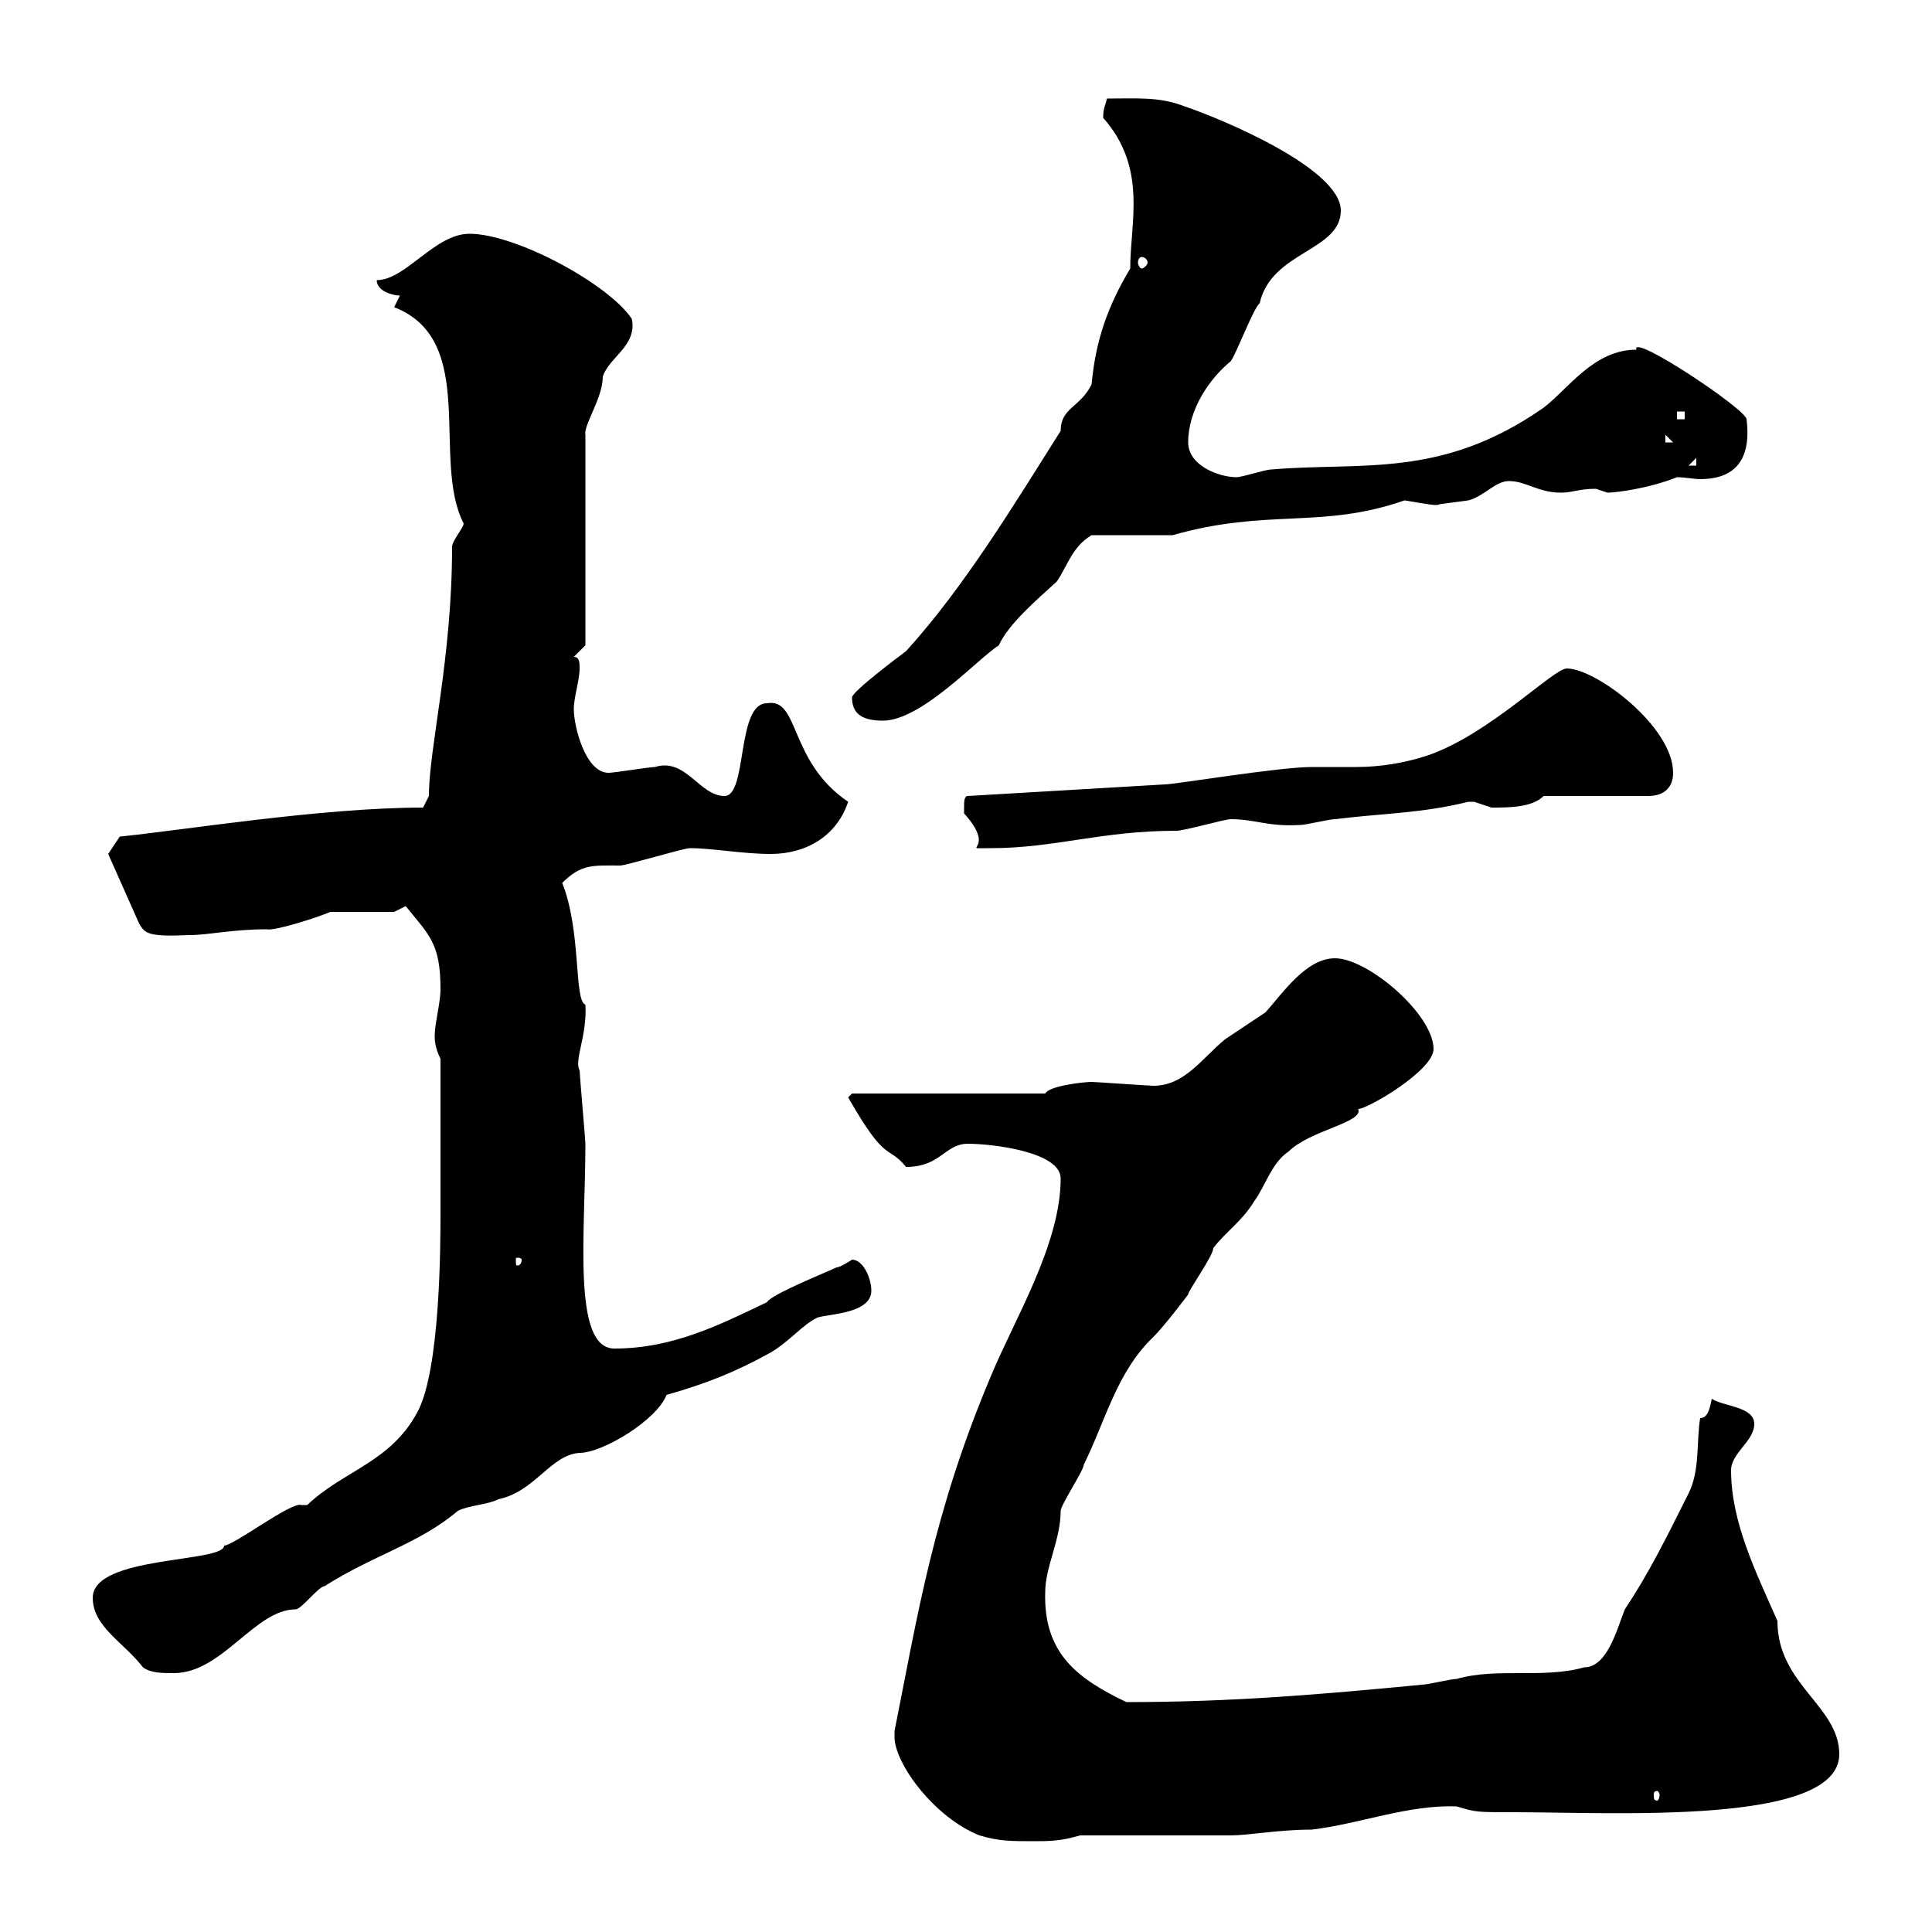<svg xmlns="http://www.w3.org/2000/svg" xmlns:xlink="http://www.w3.org/1999/xlink" width="300" height="300"><path d="M152.10 285C155.10 285.90 156.90 285.90 160.50 285.90C162.90 285.90 164.70 285.90 167.70 285L191.10 285C193.80 285 198.60 284.10 203.70 284.10C211.20 283.20 218.70 280.20 226.20 280.50C229.20 281.40 229.20 281.40 235.20 281.40C250.50 281.40 285.60 283.50 285.60 272.40C285.60 264.90 276 261.60 276 251.70C272.70 244.20 268.80 236.40 268.80 228.30C268.80 225.60 272.40 223.80 272.40 221.10C272.40 218.40 267.60 218.40 265.80 217.20C265.50 218.70 265.20 220.20 264 220.20C263.40 223.80 264 228.30 262.20 231.90C258.60 239.10 255.90 244.50 252.30 249.90C251.10 252.90 249.60 258.90 246 258.90C239.70 260.70 232.50 258.90 226.20 260.70C225.30 260.70 221.70 261.60 220.80 261.60C205.20 263.10 191.40 264.30 174.90 264.30C167.40 260.70 162 256.80 162.30 247.20C162.30 243.30 164.70 239.10 164.70 234.60C164.70 233.70 168.30 228.30 168.30 227.40C171.60 220.80 173.40 213 179.10 207.60C180.90 205.80 184.50 201 184.50 201C184.50 200.40 188.40 195 188.40 193.80C190.20 191.40 192.90 189.60 194.70 186.60C196.50 184.20 197.40 180.60 200.10 178.80C203.40 175.50 211.80 174.30 210.90 172.20C212.40 172.20 222.60 166.20 222.60 162.90C222.60 157.50 212.40 148.80 207.30 148.80C202.80 148.80 199.20 154.20 196.50 157.20C195.60 157.80 191.10 160.80 190.20 161.40C186.60 164.40 183.90 168.60 179.10 168.60C178.50 168.60 170.10 168 169.50 168C168.30 168 162.90 168.60 162.30 169.80L132.30 169.80C132.30 169.80 131.70 170.40 131.70 170.40C137.70 180.90 137.70 177.60 140.70 181.20C146.10 181.20 146.70 177.60 150.30 177.60C153.90 177.60 164.70 178.80 164.70 183C164.70 193.20 157.50 204.90 153.90 213.60C144.90 234.90 142.50 250.80 138.90 268.80C138.90 268.80 138.90 268.80 138.90 269.70C138.90 273.90 145.20 282.30 152.10 285ZM257.70 278.70C257.70 279.30 257.40 279.60 257.40 279.60C256.80 279.60 256.80 279.30 256.80 278.70C256.80 278.40 256.80 278.10 257.40 278.10C257.40 278.10 257.70 278.40 257.70 278.70ZM14.40 248.10C14.40 252.60 19.20 255 22.20 258.90C23.40 259.80 25.20 259.80 27 259.80C34.50 259.80 39.60 249.90 45.90 249.90C46.80 249.90 49.50 246.30 50.40 246.30C57.90 241.50 65.10 239.70 71.10 234.60C72.90 233.70 75.60 233.70 77.40 232.80C83.10 231.60 85.50 225.90 90 225.60C93.60 225.60 102 220.50 103.50 216.60C109.80 214.80 114.30 213 119.70 210C122.70 208.20 124.50 205.80 126.90 204.60C128.70 204 135.30 204 135.30 200.40C135.30 198.60 134.10 195.60 132.30 195.60C132.30 195.60 130.50 196.80 129.90 196.80C128.70 197.40 119.70 201 119.10 202.20C111.60 205.80 104.40 209.40 95.40 209.40C88.80 209.40 90.90 191.40 90.90 177.60C90.90 177 90 166.80 90 166.20C89.10 164.70 91.20 160.80 90.90 156C89.10 155.40 90.30 144.60 87.30 137.10C90.30 134.10 92.10 134.40 96.30 134.40C97.20 134.40 106.20 131.70 107.10 131.70C110.70 131.70 115.20 132.60 119.70 132.60C125.10 132.60 129.90 129.90 131.70 124.50C122.40 118.20 124.20 108.30 119.10 109.20C114.30 109.20 116.10 123.60 112.50 123.60C108.60 123.60 106.50 117.60 101.70 119.10C100.80 119.10 95.40 120 94.50 120C90.90 120 89.10 112.80 89.10 110.10C89.10 108.30 90 105.60 90 103.80C90 102.90 90 102 89.10 102L90.90 100.20L90.90 67.50C90.60 66 93.60 61.80 93.60 58.50C94.50 55.50 99 53.70 98.10 49.50C94.50 44.10 80.10 36.30 72.90 36.30C67.50 36.30 63 43.50 58.50 43.50C58.50 45.30 61.20 45.90 62.10 45.90L61.20 47.70C74.40 52.80 66.90 71.40 72 81.30C72 81.90 70.20 84 70.20 84.90C70.20 102.30 66.60 116.10 66.60 123.60L65.70 125.40C49.80 125.40 27.90 129 18.60 129.90L16.80 132.60L21.60 143.40C22.50 144.90 22.80 145.50 29.40 145.20C32.40 145.20 36 144.30 41.40 144.30C42.60 144.60 49.20 142.50 51.30 141.60C53.10 141.60 59.40 141.60 61.20 141.60L63 140.70C66.60 145.20 68.40 146.40 68.40 153.60C68.40 155.70 67.50 159 67.50 160.80C67.50 161.40 67.50 162.60 68.40 164.40L68.40 188.40C68.40 192.90 68.40 212.70 64.80 219.30C60.60 227.10 53.40 228.30 47.70 233.70L46.80 233.70C45.30 233.10 36.30 240 34.80 240C34.80 242.70 14.40 241.50 14.40 248.10ZM81 195.60C81 196.50 80.40 196.50 80.40 196.50C80.10 196.50 80.10 196.50 80.10 195.60C80.10 195.30 80.10 195.30 80.40 195.30C80.40 195.30 81 195.30 81 195.60ZM149.70 125.40C149.70 125.40 149.70 126.30 149.70 126.30C155.10 132.30 148.50 131.70 153.90 131.70C163.80 131.70 171 129 182.70 129C183.90 129 190.20 127.20 191.10 127.20C195 127.20 196.80 128.40 201.90 128.10C202.80 128.10 206.40 127.20 207.30 127.20C214.50 126.30 220.80 126.30 228 124.50C228 124.50 228 124.50 228.90 124.50C228.90 124.50 231.60 125.40 231.60 125.40C234.30 125.40 237.90 125.40 239.70 123.60L255.90 123.60C258.60 123.60 259.80 122.10 259.80 120C259.80 112.80 247.80 103.80 243.30 103.80C241.20 103.80 231.30 114 221.70 117.30C218.10 118.50 214.20 119.10 210.60 119.10C208.20 119.10 205.80 119.10 203.70 119.10C198.60 119.10 182.40 121.80 180.90 121.80L150.30 123.60C149.70 123.60 149.70 124.50 149.70 125.40ZM132.30 108.30C132.30 111 134.10 111.90 137.10 111.90C143.10 111.90 151.80 102.30 155.10 100.20C156.60 96.90 160.80 93.30 164.10 90.30C165.90 87.60 166.50 84.90 169.50 83.10C171.30 83.10 180.30 83.10 182.10 83.10C196.80 78.90 205.20 82.20 218.10 77.70C221.70 78.30 223.20 78.60 223.50 78.30C223.50 78.30 228 77.70 228 77.70C230.40 77.10 232.20 74.70 234.30 74.70C237 74.70 238.80 76.50 242.40 76.50C244.20 76.50 245.10 75.90 247.80 75.90C247.80 75.90 249.60 76.50 249.60 76.50C250.80 76.50 255.90 75.90 260.40 74.10C261.60 74.10 263.10 74.40 264 74.40C268.50 74.40 272.10 72.30 271.20 65.10C271.20 63.60 253.20 51.60 254.10 54.30C247.50 54.30 243.60 60.30 239.70 63.30C223.80 74.40 211.50 71.70 197.40 72.90C196.50 72.90 192.90 74.10 192 74.10C189.30 74.10 184.50 72.30 184.50 68.70C184.50 63.60 187.80 58.80 191.10 56.10C192 54.90 194.70 47.70 195.60 47.10C197.40 39 208.20 39 208.20 32.70C208.20 26.10 189.30 18.30 183.90 16.50C180 15 176.70 15.30 171.90 15.30C171.60 16.50 171.30 16.80 171.30 18.30C178.20 26.10 175.50 34.50 175.50 41.70C171.90 47.70 170.10 53.10 169.50 59.70C167.70 63.30 164.70 63.30 164.70 66.90C157.50 78.30 149.70 91.20 140.70 101.10C139.50 102 132.30 107.40 132.30 108.30ZM263.40 71.10L263.40 72.30L262.20 72.30ZM258.60 67.50L259.80 68.70L258.60 68.70ZM260.40 63.90L261.60 63.90L261.60 65.10L260.40 65.10ZM177.30 39.90C177.60 39.90 178.20 40.20 178.20 40.80C178.20 41.10 177.60 41.70 177.30 41.70C177 41.70 176.70 41.10 176.70 40.80C176.70 40.20 177 39.90 177.30 39.90Z"/></svg>
